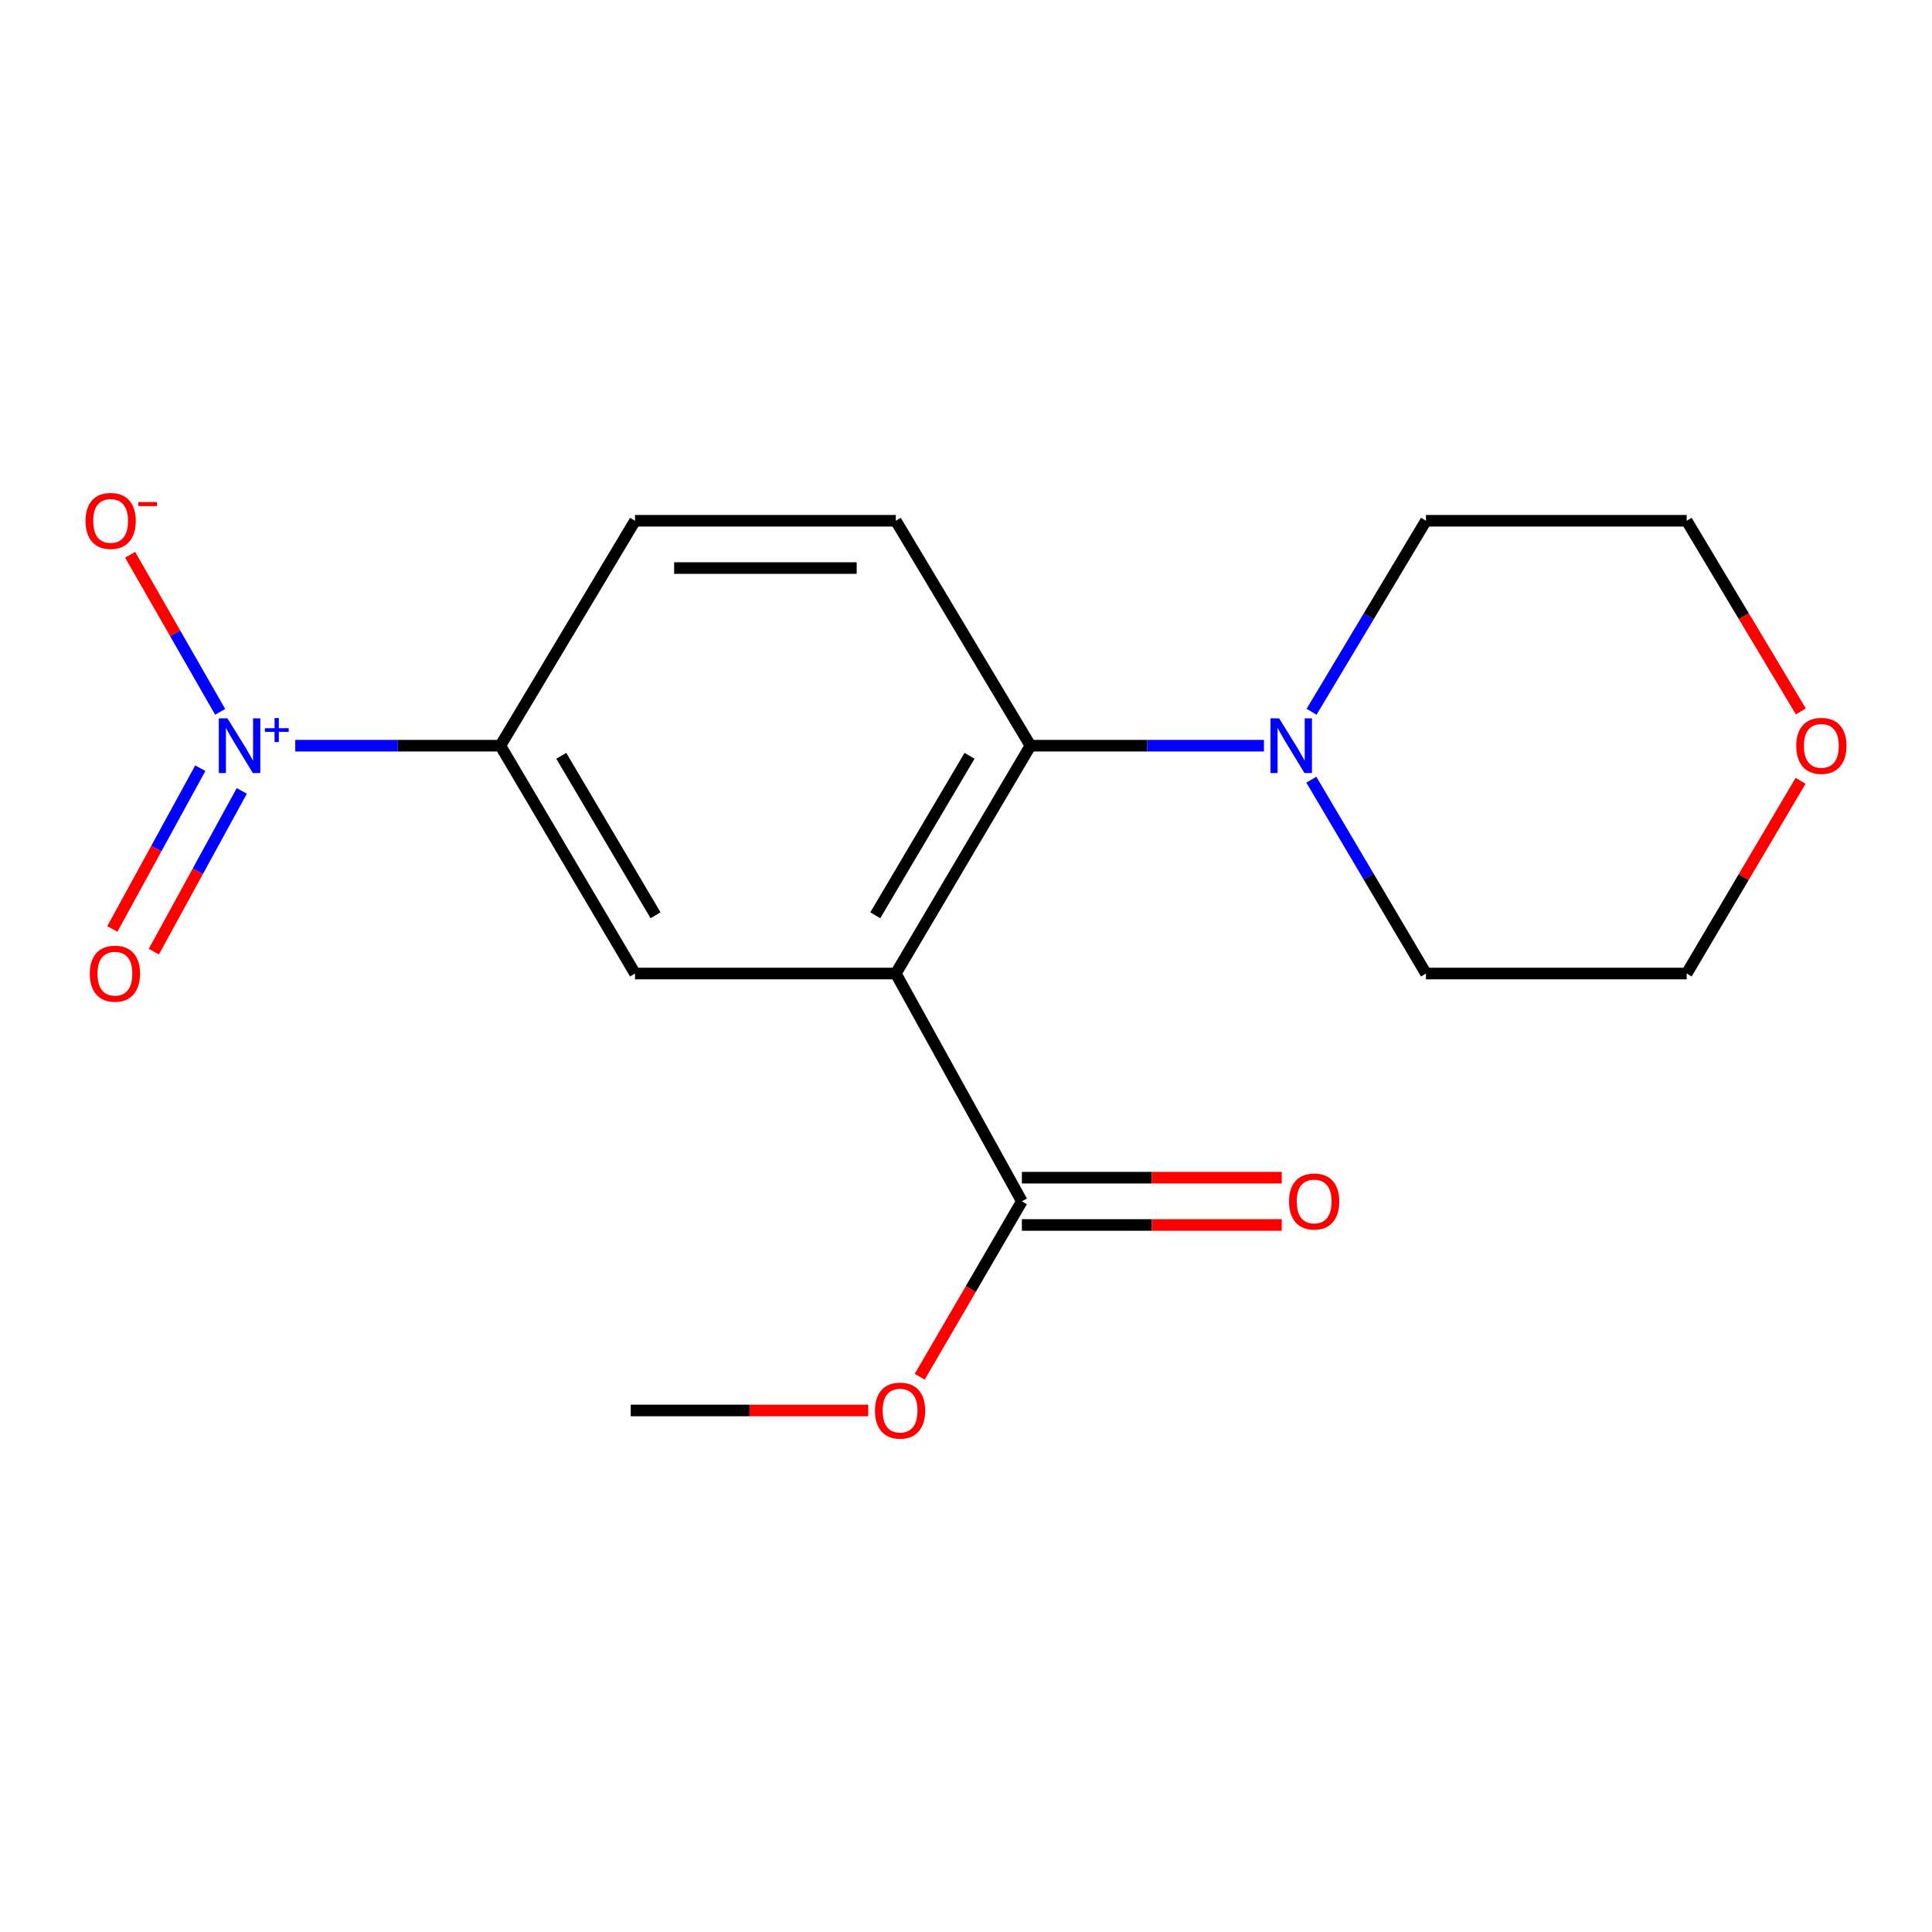 <?xml version='1.0' encoding='iso-8859-1'?>
<svg version='1.1' baseProfile='full'
              xmlns='http://www.w3.org/2000/svg'
                      xmlns:rdkit='http://www.rdkit.org/xml'
                      xmlns:xlink='http://www.w3.org/1999/xlink'
                  xml:space='preserve'
width='1000px' height='1000px' viewBox='0 0 1000 1000'>
<!-- END OF HEADER -->
<rect style='opacity:1.0;fill:#FFFFFF;stroke:none' width='1000' height='1000' x='0' y='0'> </rect>
<path class='bond-1' d='M 463.662,503.894 L 533.36,385.971' style='fill:none;fill-rule:evenodd;stroke:#000000;stroke-width:6px;stroke-linecap:butt;stroke-linejoin:miter;stroke-opacity:1' />
<path class='bond-1' d='M 453.043,473.75 L 501.832,391.204' style='fill:none;fill-rule:evenodd;stroke:#000000;stroke-width:6px;stroke-linecap:butt;stroke-linejoin:miter;stroke-opacity:1' />
<path class='bond-2' d='M 463.662,503.894 L 328.686,503.894' style='fill:none;fill-rule:evenodd;stroke:#000000;stroke-width:6px;stroke-linecap:butt;stroke-linejoin:miter;stroke-opacity:1' />
<path class='bond-3' d='M 463.662,503.894 L 528.913,621.802' style='fill:none;fill-rule:evenodd;stroke:#000000;stroke-width:6px;stroke-linecap:butt;stroke-linejoin:miter;stroke-opacity:1' />
<path class='bond-0' d='M 152.818,385.971 L 205.903,385.971' style='fill:none;fill-rule:evenodd;stroke:#0000FF;stroke-width:6px;stroke-linecap:butt;stroke-linejoin:miter;stroke-opacity:1' />
<path class='bond-0' d='M 205.903,385.971 L 258.988,385.971' style='fill:none;fill-rule:evenodd;stroke:#000000;stroke-width:6px;stroke-linecap:butt;stroke-linejoin:miter;stroke-opacity:1' />
<path class='bond-7' d='M 113.959,368.457 L 90.659,327.806' style='fill:none;fill-rule:evenodd;stroke:#0000FF;stroke-width:6px;stroke-linecap:butt;stroke-linejoin:miter;stroke-opacity:1' />
<path class='bond-7' d='M 90.659,327.806 L 67.359,287.155' style='fill:none;fill-rule:evenodd;stroke:#FF0000;stroke-width:6px;stroke-linecap:butt;stroke-linejoin:miter;stroke-opacity:1' />
<path class='bond-8' d='M 103.675,397.617 L 80.909,439.227' style='fill:none;fill-rule:evenodd;stroke:#0000FF;stroke-width:6px;stroke-linecap:butt;stroke-linejoin:miter;stroke-opacity:1' />
<path class='bond-8' d='M 80.909,439.227 L 58.144,480.838' style='fill:none;fill-rule:evenodd;stroke:#FF0000;stroke-width:6px;stroke-linecap:butt;stroke-linejoin:miter;stroke-opacity:1' />
<path class='bond-8' d='M 125.15,409.367 L 102.385,450.977' style='fill:none;fill-rule:evenodd;stroke:#0000FF;stroke-width:6px;stroke-linecap:butt;stroke-linejoin:miter;stroke-opacity:1' />
<path class='bond-8' d='M 102.385,450.977 L 79.619,492.587' style='fill:none;fill-rule:evenodd;stroke:#FF0000;stroke-width:6px;stroke-linecap:butt;stroke-linejoin:miter;stroke-opacity:1' />
<path class='bond-5' d='M 533.36,385.971 L 593.791,385.971' style='fill:none;fill-rule:evenodd;stroke:#000000;stroke-width:6px;stroke-linecap:butt;stroke-linejoin:miter;stroke-opacity:1' />
<path class='bond-5' d='M 593.791,385.971 L 654.221,385.971' style='fill:none;fill-rule:evenodd;stroke:#0000FF;stroke-width:6px;stroke-linecap:butt;stroke-linejoin:miter;stroke-opacity:1' />
<path class='bond-6' d='M 533.36,385.971 L 463.662,269.545' style='fill:none;fill-rule:evenodd;stroke:#000000;stroke-width:6px;stroke-linecap:butt;stroke-linejoin:miter;stroke-opacity:1' />
<path class='bond-4' d='M 328.686,503.894 L 258.988,385.971' style='fill:none;fill-rule:evenodd;stroke:#000000;stroke-width:6px;stroke-linecap:butt;stroke-linejoin:miter;stroke-opacity:1' />
<path class='bond-4' d='M 339.305,473.75 L 290.516,391.204' style='fill:none;fill-rule:evenodd;stroke:#000000;stroke-width:6px;stroke-linecap:butt;stroke-linejoin:miter;stroke-opacity:1' />
<path class='bond-10' d='M 528.913,634.042 L 596.169,634.042' style='fill:none;fill-rule:evenodd;stroke:#000000;stroke-width:6px;stroke-linecap:butt;stroke-linejoin:miter;stroke-opacity:1' />
<path class='bond-10' d='M 596.169,634.042 L 663.426,634.042' style='fill:none;fill-rule:evenodd;stroke:#FF0000;stroke-width:6px;stroke-linecap:butt;stroke-linejoin:miter;stroke-opacity:1' />
<path class='bond-10' d='M 528.913,609.563 L 596.169,609.563' style='fill:none;fill-rule:evenodd;stroke:#000000;stroke-width:6px;stroke-linecap:butt;stroke-linejoin:miter;stroke-opacity:1' />
<path class='bond-10' d='M 596.169,609.563 L 663.426,609.563' style='fill:none;fill-rule:evenodd;stroke:#FF0000;stroke-width:6px;stroke-linecap:butt;stroke-linejoin:miter;stroke-opacity:1' />
<path class='bond-12' d='M 528.913,621.802 L 502.477,667.203' style='fill:none;fill-rule:evenodd;stroke:#000000;stroke-width:6px;stroke-linecap:butt;stroke-linejoin:miter;stroke-opacity:1' />
<path class='bond-12' d='M 502.477,667.203 L 476.04,712.603' style='fill:none;fill-rule:evenodd;stroke:#FF0000;stroke-width:6px;stroke-linecap:butt;stroke-linejoin:miter;stroke-opacity:1' />
<path class='bond-9' d='M 258.988,385.971 L 328.686,269.545' style='fill:none;fill-rule:evenodd;stroke:#000000;stroke-width:6px;stroke-linecap:butt;stroke-linejoin:miter;stroke-opacity:1' />
<path class='bond-13' d='M 678.736,403.556 L 708.405,453.725' style='fill:none;fill-rule:evenodd;stroke:#0000FF;stroke-width:6px;stroke-linecap:butt;stroke-linejoin:miter;stroke-opacity:1' />
<path class='bond-13' d='M 708.405,453.725 L 738.075,503.894' style='fill:none;fill-rule:evenodd;stroke:#000000;stroke-width:6px;stroke-linecap:butt;stroke-linejoin:miter;stroke-opacity:1' />
<path class='bond-14' d='M 678.85,368.419 L 708.462,318.982' style='fill:none;fill-rule:evenodd;stroke:#0000FF;stroke-width:6px;stroke-linecap:butt;stroke-linejoin:miter;stroke-opacity:1' />
<path class='bond-14' d='M 708.462,318.982 L 738.075,269.545' style='fill:none;fill-rule:evenodd;stroke:#000000;stroke-width:6px;stroke-linecap:butt;stroke-linejoin:miter;stroke-opacity:1' />
<path class='bond-18' d='M 463.662,269.545 L 328.686,269.545' style='fill:none;fill-rule:evenodd;stroke:#000000;stroke-width:6px;stroke-linecap:butt;stroke-linejoin:miter;stroke-opacity:1' />
<path class='bond-18' d='M 443.415,294.025 L 348.932,294.025' style='fill:none;fill-rule:evenodd;stroke:#000000;stroke-width:6px;stroke-linecap:butt;stroke-linejoin:miter;stroke-opacity:1' />
<path class='bond-11' d='M 932.129,368.259 L 902.576,318.902' style='fill:none;fill-rule:evenodd;stroke:#FF0000;stroke-width:6px;stroke-linecap:butt;stroke-linejoin:miter;stroke-opacity:1' />
<path class='bond-11' d='M 902.576,318.902 L 873.023,269.545' style='fill:none;fill-rule:evenodd;stroke:#000000;stroke-width:6px;stroke-linecap:butt;stroke-linejoin:miter;stroke-opacity:1' />
<path class='bond-19' d='M 931.985,404.156 L 902.504,454.025' style='fill:none;fill-rule:evenodd;stroke:#FF0000;stroke-width:6px;stroke-linecap:butt;stroke-linejoin:miter;stroke-opacity:1' />
<path class='bond-19' d='M 902.504,454.025 L 873.023,503.894' style='fill:none;fill-rule:evenodd;stroke:#000000;stroke-width:6px;stroke-linecap:butt;stroke-linejoin:miter;stroke-opacity:1' />
<path class='bond-17' d='M 449.393,730.055 L 387.931,730.055' style='fill:none;fill-rule:evenodd;stroke:#FF0000;stroke-width:6px;stroke-linecap:butt;stroke-linejoin:miter;stroke-opacity:1' />
<path class='bond-17' d='M 387.931,730.055 L 326.469,730.055' style='fill:none;fill-rule:evenodd;stroke:#000000;stroke-width:6px;stroke-linecap:butt;stroke-linejoin:miter;stroke-opacity:1' />
<path class='bond-15' d='M 738.075,503.894 L 873.023,503.894' style='fill:none;fill-rule:evenodd;stroke:#000000;stroke-width:6px;stroke-linecap:butt;stroke-linejoin:miter;stroke-opacity:1' />
<path class='bond-16' d='M 738.075,269.545 L 873.023,269.545' style='fill:none;fill-rule:evenodd;stroke:#000000;stroke-width:6px;stroke-linecap:butt;stroke-linejoin:miter;stroke-opacity:1' />
<path  class='atom-1' d='M 117.738 371.811
L 127.018 386.811
Q 127.938 388.291, 129.418 390.971
Q 130.898 393.651, 130.978 393.811
L 130.978 371.811
L 134.738 371.811
L 134.738 400.131
L 130.858 400.131
L 120.898 383.731
Q 119.738 381.811, 118.498 379.611
Q 117.298 377.411, 116.938 376.731
L 116.938 400.131
L 113.258 400.131
L 113.258 371.811
L 117.738 371.811
' fill='#0000FF'/>
<path  class='atom-1' d='M 137.114 376.916
L 142.104 376.916
L 142.104 371.663
L 144.321 371.663
L 144.321 376.916
L 149.443 376.916
L 149.443 378.817
L 144.321 378.817
L 144.321 384.097
L 142.104 384.097
L 142.104 378.817
L 137.114 378.817
L 137.114 376.916
' fill='#0000FF'/>
<path  class='atom-6' d='M 662.076 371.811
L 671.356 386.811
Q 672.276 388.291, 673.756 390.971
Q 675.236 393.651, 675.316 393.811
L 675.316 371.811
L 679.076 371.811
L 679.076 400.131
L 675.196 400.131
L 665.236 383.731
Q 664.076 381.811, 662.836 379.611
Q 661.636 377.411, 661.276 376.731
L 661.276 400.131
L 657.596 400.131
L 657.596 371.811
L 662.076 371.811
' fill='#0000FF'/>
<path  class='atom-8' d='M 44.265 269.625
Q 44.265 262.825, 47.625 259.025
Q 50.985 255.225, 57.265 255.225
Q 63.545 255.225, 66.905 259.025
Q 70.265 262.825, 70.265 269.625
Q 70.265 276.505, 66.865 280.425
Q 63.465 284.305, 57.265 284.305
Q 51.025 284.305, 47.625 280.425
Q 44.265 276.545, 44.265 269.625
M 57.265 281.105
Q 61.585 281.105, 63.905 278.225
Q 66.265 275.305, 66.265 269.625
Q 66.265 264.065, 63.905 261.265
Q 61.585 258.425, 57.265 258.425
Q 52.945 258.425, 50.585 261.225
Q 48.265 264.025, 48.265 269.625
Q 48.265 275.345, 50.585 278.225
Q 52.945 281.105, 57.265 281.105
' fill='#FF0000'/>
<path  class='atom-8' d='M 71.585 259.848
L 81.274 259.848
L 81.274 261.96
L 71.585 261.96
L 71.585 259.848
' fill='#FF0000'/>
<path  class='atom-9' d='M 46.482 503.974
Q 46.482 497.174, 49.842 493.374
Q 53.202 489.574, 59.482 489.574
Q 65.762 489.574, 69.122 493.374
Q 72.482 497.174, 72.482 503.974
Q 72.482 510.854, 69.082 514.774
Q 65.682 518.654, 59.482 518.654
Q 53.242 518.654, 49.842 514.774
Q 46.482 510.894, 46.482 503.974
M 59.482 515.454
Q 63.802 515.454, 66.122 512.574
Q 68.482 509.654, 68.482 503.974
Q 68.482 498.414, 66.122 495.614
Q 63.802 492.774, 59.482 492.774
Q 55.162 492.774, 52.802 495.574
Q 50.482 498.374, 50.482 503.974
Q 50.482 509.694, 52.802 512.574
Q 55.162 515.454, 59.482 515.454
' fill='#FF0000'/>
<path  class='atom-11' d='M 667.208 621.882
Q 667.208 615.082, 670.568 611.282
Q 673.928 607.482, 680.208 607.482
Q 686.488 607.482, 689.848 611.282
Q 693.208 615.082, 693.208 621.882
Q 693.208 628.762, 689.808 632.682
Q 686.408 636.562, 680.208 636.562
Q 673.968 636.562, 670.568 632.682
Q 667.208 628.802, 667.208 621.882
M 680.208 633.362
Q 684.528 633.362, 686.848 630.482
Q 689.208 627.562, 689.208 621.882
Q 689.208 616.322, 686.848 613.522
Q 684.528 610.682, 680.208 610.682
Q 675.888 610.682, 673.528 613.482
Q 671.208 616.282, 671.208 621.882
Q 671.208 627.602, 673.528 630.482
Q 675.888 633.362, 680.208 633.362
' fill='#FF0000'/>
<path  class='atom-12' d='M 929.735 386.051
Q 929.735 379.251, 933.095 375.451
Q 936.455 371.651, 942.735 371.651
Q 949.015 371.651, 952.375 375.451
Q 955.735 379.251, 955.735 386.051
Q 955.735 392.931, 952.335 396.851
Q 948.935 400.731, 942.735 400.731
Q 936.495 400.731, 933.095 396.851
Q 929.735 392.971, 929.735 386.051
M 942.735 397.531
Q 947.055 397.531, 949.375 394.651
Q 951.735 391.731, 951.735 386.051
Q 951.735 380.491, 949.375 377.691
Q 947.055 374.851, 942.735 374.851
Q 938.415 374.851, 936.055 377.651
Q 933.735 380.451, 933.735 386.051
Q 933.735 391.771, 936.055 394.651
Q 938.415 397.531, 942.735 397.531
' fill='#FF0000'/>
<path  class='atom-13' d='M 452.879 730.135
Q 452.879 723.335, 456.239 719.535
Q 459.599 715.735, 465.879 715.735
Q 472.159 715.735, 475.519 719.535
Q 478.879 723.335, 478.879 730.135
Q 478.879 737.015, 475.479 740.935
Q 472.079 744.815, 465.879 744.815
Q 459.639 744.815, 456.239 740.935
Q 452.879 737.055, 452.879 730.135
M 465.879 741.615
Q 470.199 741.615, 472.519 738.735
Q 474.879 735.815, 474.879 730.135
Q 474.879 724.575, 472.519 721.775
Q 470.199 718.935, 465.879 718.935
Q 461.559 718.935, 459.199 721.735
Q 456.879 724.535, 456.879 730.135
Q 456.879 735.855, 459.199 738.735
Q 461.559 741.615, 465.879 741.615
' fill='#FF0000'/>
</svg>

